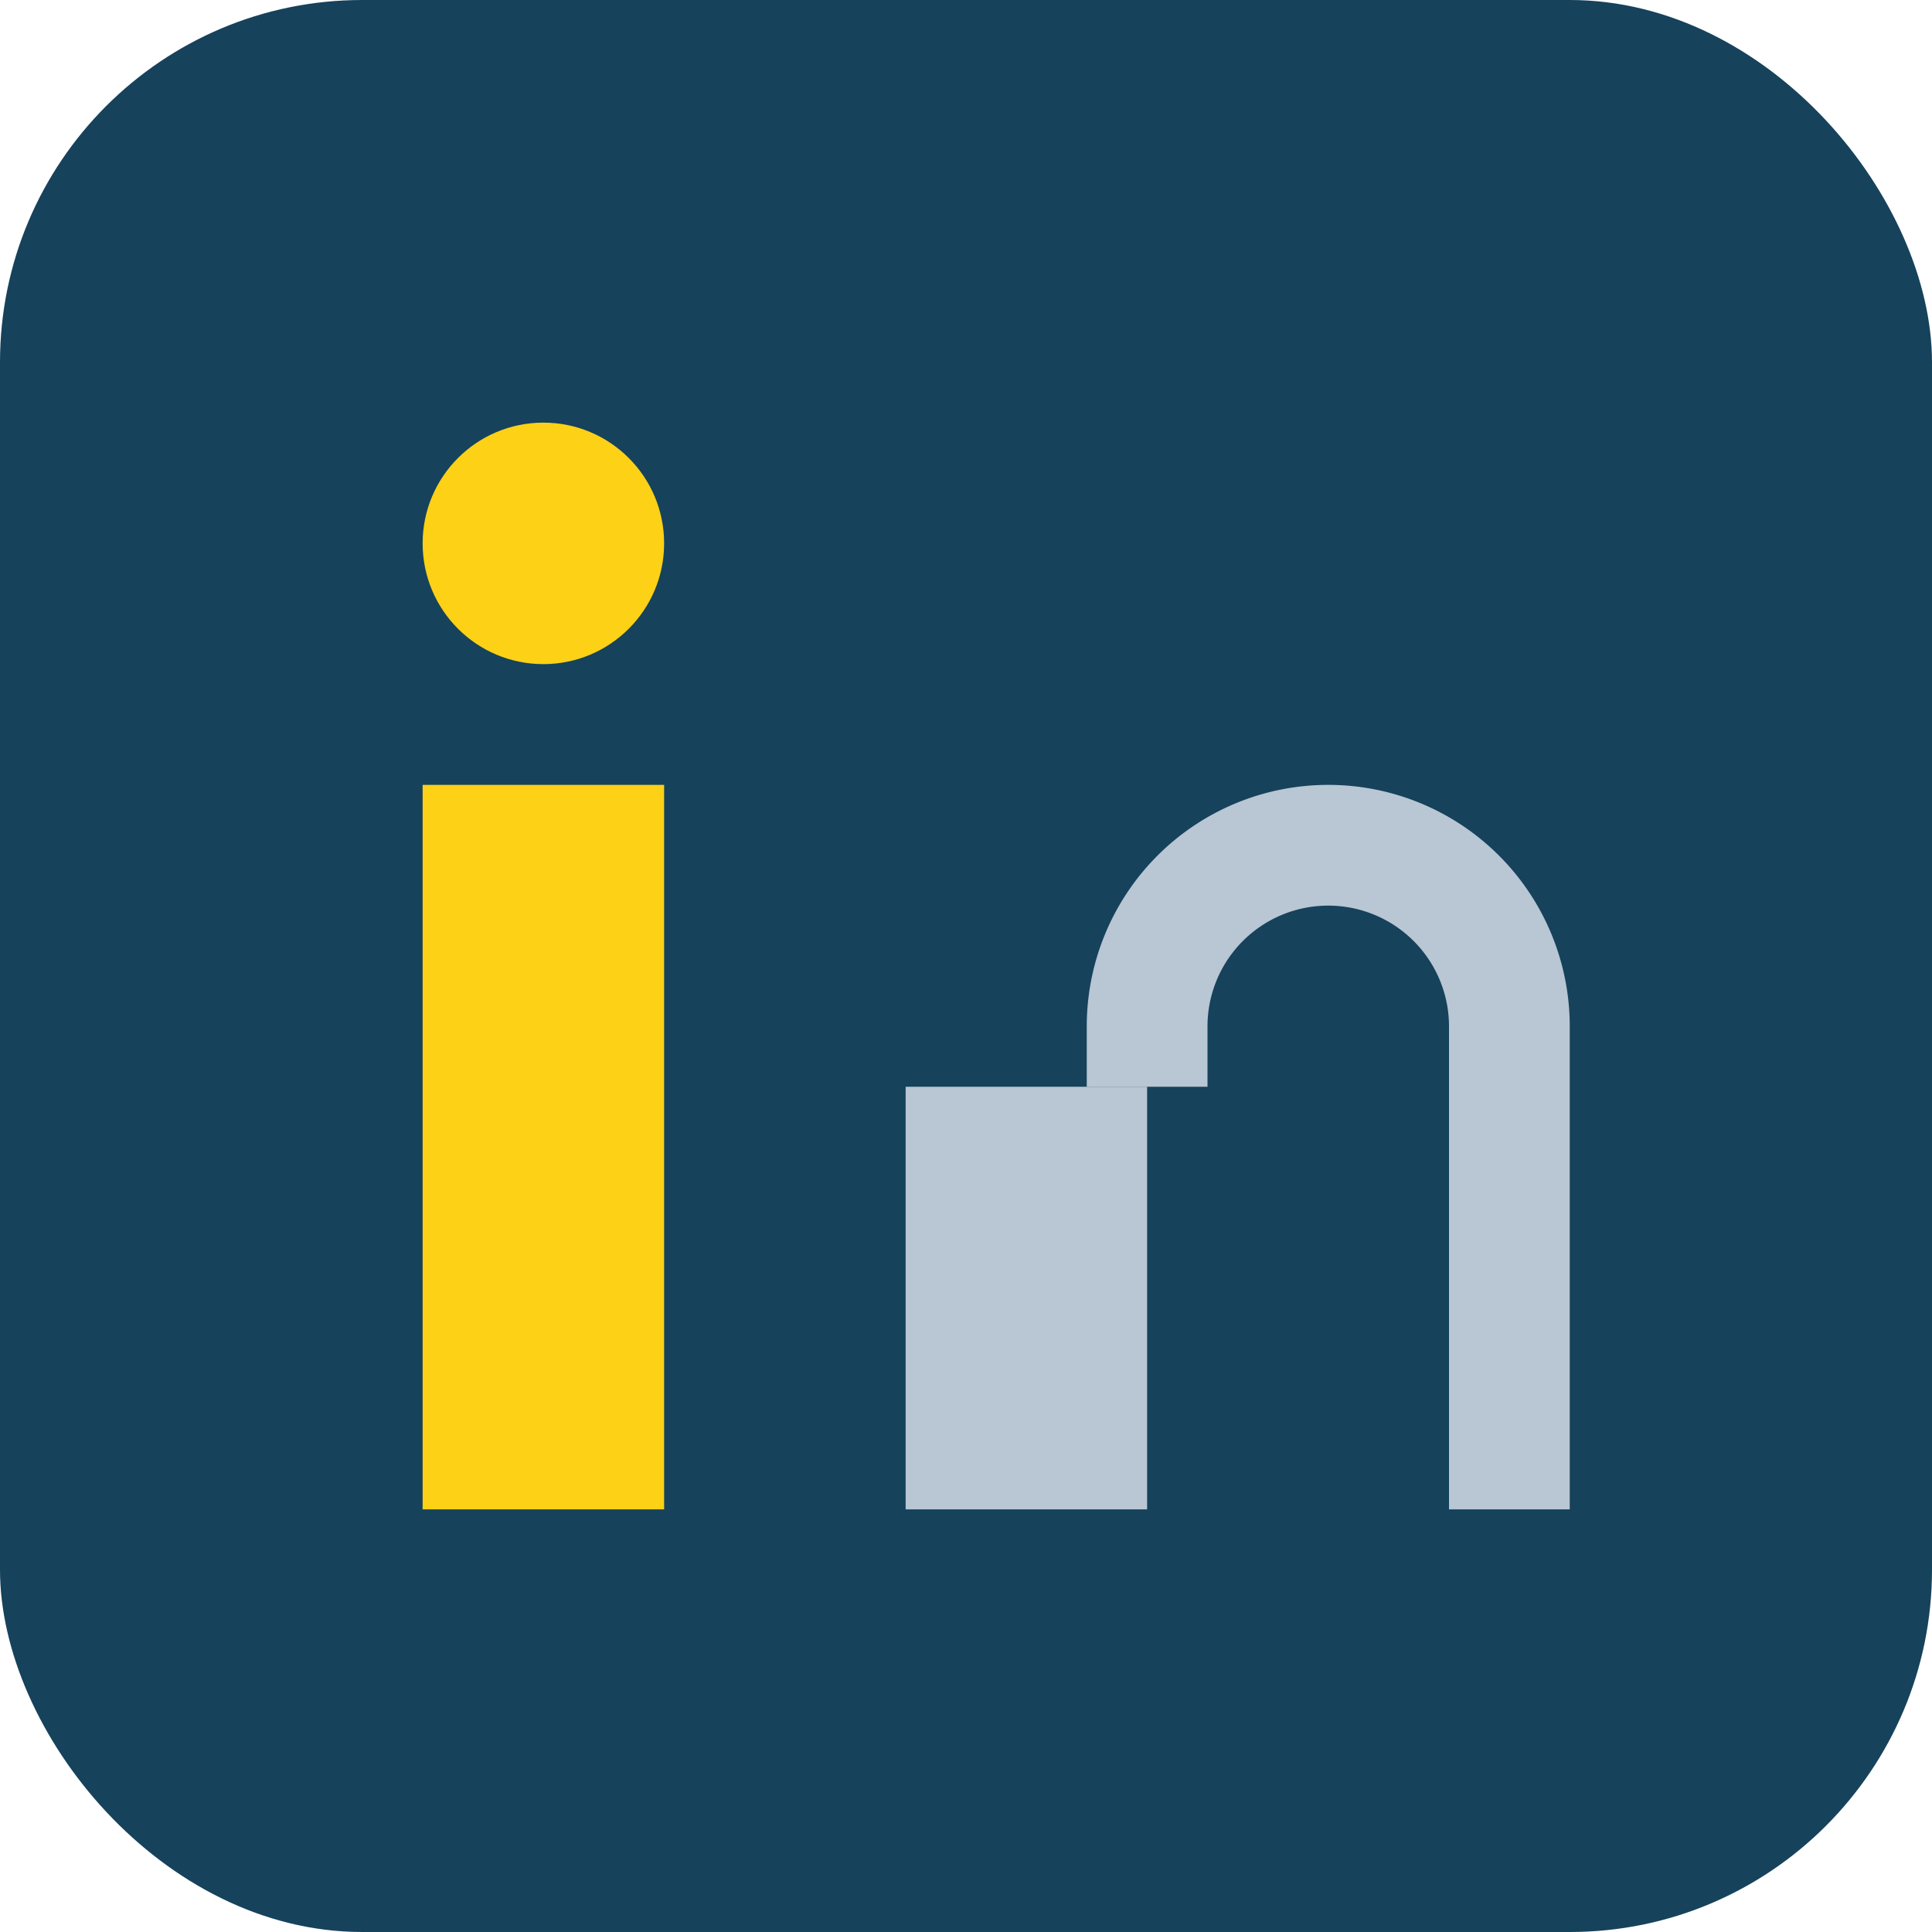 <?xml version="1.0" encoding="UTF-8"?>
<svg xmlns="http://www.w3.org/2000/svg" viewBox="0 0 32 32" width="32" height="32"><rect width="32" height="32" rx="6" fill="#16425B"/><rect x="7" y="13" width="4" height="12" fill="#FCD116"/><circle cx="9" cy="9" r="2" fill="#FCD116"/><rect x="15" y="18" width="4" height="7" fill="#B9C6D3"/><path d="M19 18v-1a3 3 0 0 1 6 0v8" stroke="#B9C6D3" stroke-width="2" fill="none"/></svg>